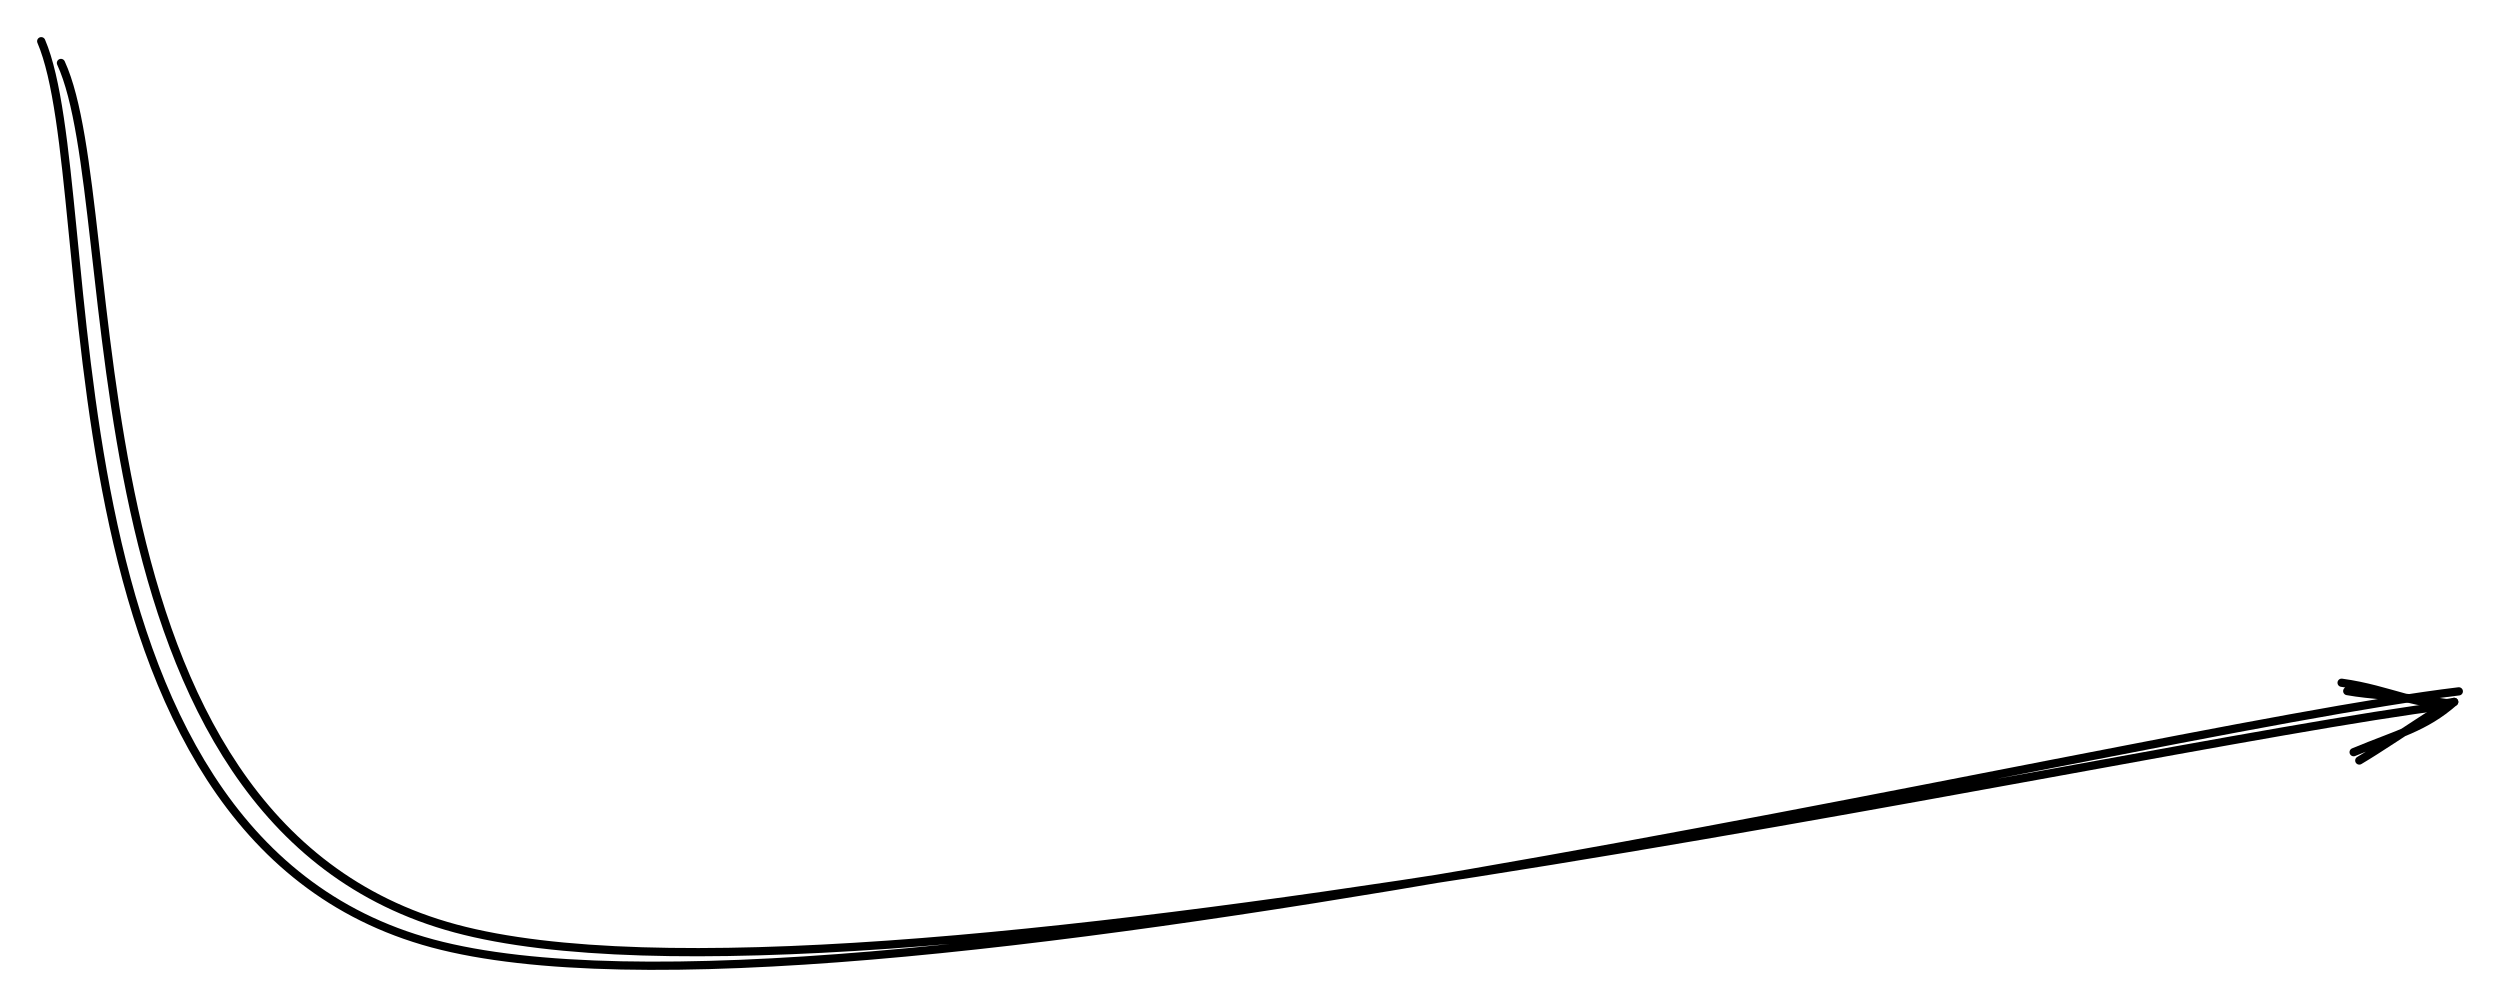 <?xml version="1.0" standalone="no"?>
<!DOCTYPE svg PUBLIC "-//W3C//DTD SVG 1.1//EN" "http://www.w3.org/Graphics/SVG/1.1/DTD/svg11.dtd">
<svg version="1.1" xmlns="http://www.w3.org/2000/svg" viewBox="0 0 606.68 244.362" width="1820.041" height="733.087" filter="invert(93%) hue-rotate(180deg)"><!-- svg-source:excalidraw --><defs><style class="style-fonts">
      </style></defs><g stroke-linecap="round"><g transform="translate(10.743 11.633) rotate(0 293.756 107.389)"><path d="M-0.74 -1.63 C14.67 34.37, -3.54 191.02, 94.24 217.32 C192.02 243.61, 503.26 166.06, 585.94 156.14 M4.05 3.65 C20.24 38.81, 3.28 187.7, 99.82 213.69 C196.36 239.67, 502.62 169.68, 583.28 159.55" stroke="#000000" stroke-width="2" fill="none"></path></g><g transform="translate(10.743 11.633) rotate(0 293.756 107.389)"><path d="M560.42 170.9 C571.2 166.41, 577.64 165.01, 584.82 158.7 M561.79 172.92 C566.77 169.97, 572.44 166.07, 583.32 159.04" stroke="#000000" stroke-width="2" fill="none"></path></g><g transform="translate(10.743 11.633) rotate(0 293.756 107.389)"><path d="M557.5 154.05 C569.42 155.67, 576.91 160.38, 584.82 158.7 M558.87 156.07 C564.58 157.1, 570.94 157.18, 583.32 159.04" stroke="#000000" stroke-width="2" fill="none"></path></g></g><mask></mask></svg>